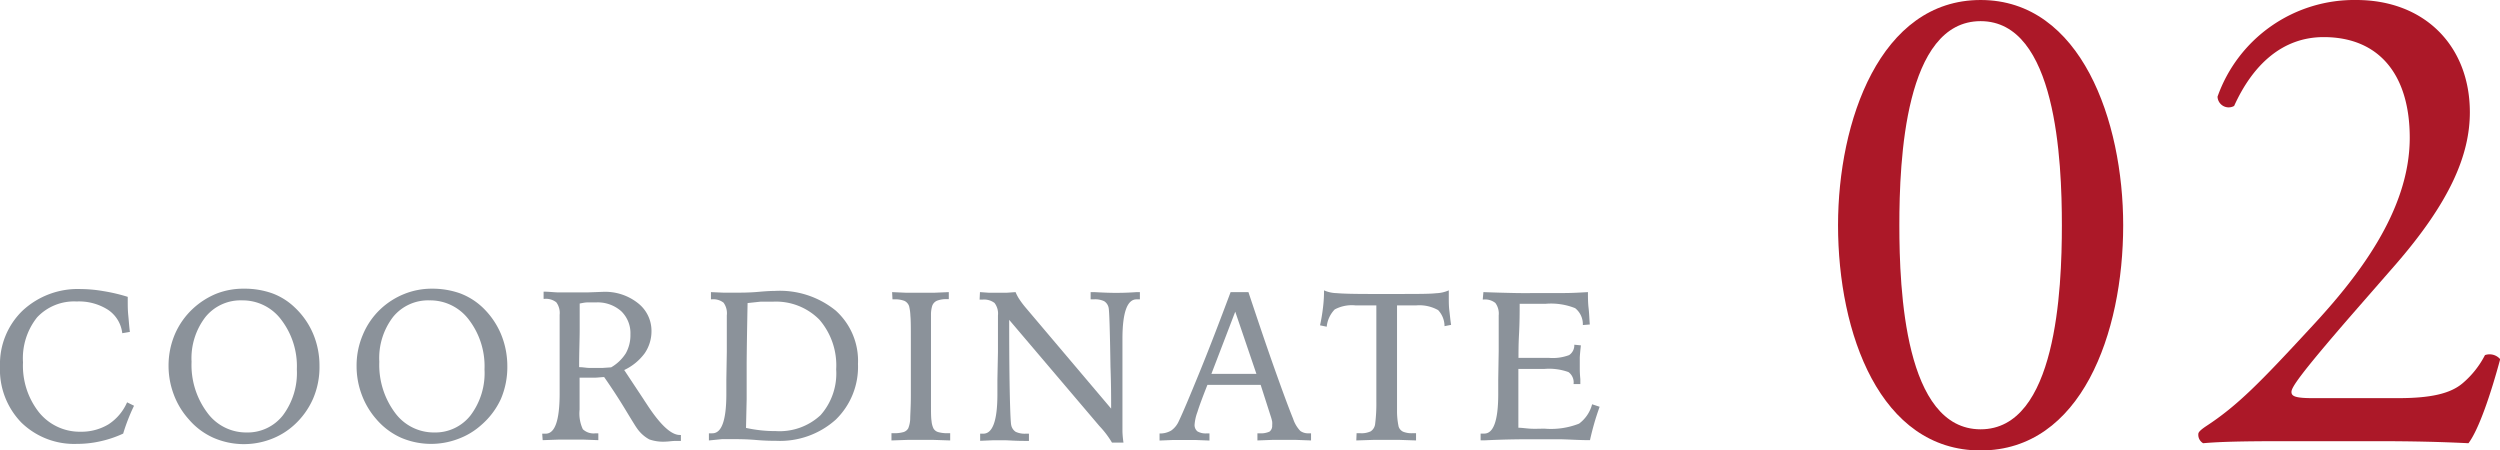 <svg xmlns="http://www.w3.org/2000/svg" viewBox="0 0 269.5 48.56"><defs><style>.cls-1{fill:#8b929a;}.cls-2{fill:#ac1828;}</style></defs><g id="レイヤー_2" data-name="レイヤー 2"><g id="design"><path class="cls-1" d="M13.77,32v.38c0,.52,0,1.06.06,1.63s.09,1.15.17,1.77l-.82.14a3.51,3.51,0,0,0-1.53-2.52,5.81,5.81,0,0,0-3.39-.9A5.46,5.46,0,0,0,4,34.21a7.07,7.07,0,0,0-1.52,4.85,8.1,8.1,0,0,0,1.74,5.41A5.65,5.65,0,0,0,8.7,46.54a5.66,5.66,0,0,0,3-.8,5.4,5.4,0,0,0,2-2.37l.75.37c-.24.49-.46,1-.65,1.49s-.37,1-.52,1.51a11.88,11.88,0,0,1-2.46.83,11.38,11.38,0,0,1-2.52.28,8.15,8.15,0,0,1-6-2.3A8.2,8.2,0,0,1,0,39.49a8,8,0,0,1,2.43-6,8.73,8.73,0,0,1,6.29-2.33,14.79,14.79,0,0,1,2.41.22A18.7,18.7,0,0,1,13.77,32Z"/><path class="cls-1" d="M26.32,31.12a8.93,8.93,0,0,1,3,.49,7,7,0,0,1,2.43,1.51,8.39,8.39,0,0,1,2,2.85,8.8,8.8,0,0,1,.69,3.46A8.6,8.6,0,0,1,33.74,43a8.37,8.37,0,0,1-2.07,2.85,7.75,7.75,0,0,1-2.51,1.51A8.22,8.22,0,0,1,23,47.19a7.54,7.54,0,0,1-2.66-2,8.29,8.29,0,0,1-1.61-2.67,8.75,8.75,0,0,1-.56-3.11,8.6,8.6,0,0,1,.67-3.35,8.16,8.16,0,0,1,1.93-2.76,8.41,8.41,0,0,1,2.58-1.65A8,8,0,0,1,26.32,31.12ZM32,39.82a8.25,8.25,0,0,0-1.68-5.35,5.19,5.19,0,0,0-4.23-2.09,4.87,4.87,0,0,0-3.94,1.79A7.29,7.29,0,0,0,20.65,39a8.57,8.57,0,0,0,1.69,5.48,5.18,5.18,0,0,0,4.22,2.14,4.83,4.83,0,0,0,3.94-1.85A7.62,7.62,0,0,0,32,39.82Z"/><path class="cls-1" d="M46.56,31.12a9,9,0,0,1,3,.49A7.22,7.22,0,0,1,52,33.12,8.54,8.54,0,0,1,54,36a9,9,0,0,1,.69,3.46A8.77,8.77,0,0,1,54,43,8.26,8.26,0,0,1,51.9,45.8a7.71,7.71,0,0,1-2.5,1.51,8.22,8.22,0,0,1-6.16-.12,7.57,7.57,0,0,1-2.67-2A8.44,8.44,0,0,1,39,42.56a8.75,8.75,0,0,1-.56-3.11,8.42,8.42,0,0,1,.67-3.35A8,8,0,0,1,41,33.34a8.18,8.18,0,0,1,2.58-1.65A7.92,7.92,0,0,1,46.56,31.12Zm5.67,8.7a8.25,8.25,0,0,0-1.68-5.35,5.21,5.21,0,0,0-4.24-2.09,4.87,4.87,0,0,0-3.94,1.79A7.29,7.29,0,0,0,40.89,39a8.63,8.63,0,0,0,1.68,5.48,5.19,5.19,0,0,0,4.22,2.14,4.83,4.83,0,0,0,3.94-1.85A7.56,7.56,0,0,0,52.23,39.82Z"/><path class="cls-1" d="M58.45,46.75l.15,0h.22c1,0,1.49-1.4,1.51-4.19,0-.71,0-1.26,0-1.65l0-3.06c0-.66,0-1.3,0-1.92s0-1.29,0-2a1.92,1.92,0,0,0-.36-1.34,1.79,1.79,0,0,0-1.28-.37h-.09v-.78c.5,0,1,.06,1.49.08l1.43,0c.5,0,1.12,0,1.86,0L65,31.46a5.7,5.7,0,0,1,3.76,1.21,3.78,3.78,0,0,1,1.47,3,4.2,4.2,0,0,1-.73,2.41,5.82,5.82,0,0,1-2.21,1.81l2.1,3.17c.07.12.19.29.34.52q2.16,3.32,3.56,3.31h.11v.64l-.47,0c-.49,0-.84.07-1.06.07A4.58,4.58,0,0,1,70,47.37a3.84,3.84,0,0,1-1.36-1.24c-.08-.1-.49-.76-1.24-2s-1.51-2.39-2.27-3.48c-.28,0-.59.05-.91.06s-.67,0-1.06,0h-.68v3.44a4,4,0,0,0,.35,2.12,1.68,1.68,0,0,0,1.38.44h.29v.74l-1.58-.06q-.78,0-1.56,0l-1.16,0-1.7.06Zm4-7.17c.36,0,.7.07,1,.08s.6,0,.84,0H65l.88-.06a4.6,4.6,0,0,0,1.58-1.51,4,4,0,0,0,.5-2.05,3.28,3.28,0,0,0-1-2.5,3.83,3.83,0,0,0-2.71-.94c-.31,0-.6,0-.9,0s-.58.07-.86.12c0,.93,0,1.88,0,2.86S62.43,37.92,62.43,39.58Z"/><path class="cls-1" d="M76.42,47.48v-.77h.37c1,0,1.5-1.38,1.51-4.16,0-.7,0-1.25,0-1.64l.05-3c0-.65,0-1.27,0-1.88V34A1.94,1.94,0,0,0,78,32.63a1.78,1.78,0,0,0-1.28-.36h-.08v-.78l1.37.06,1.06,0c.82,0,1.72,0,2.71-.09s1.57-.1,1.75-.1a9.55,9.55,0,0,1,6.56,2.12,7.28,7.28,0,0,1,2.4,5.76,7.92,7.92,0,0,1-2.4,6,9,9,0,0,1-6.43,2.28c-.39,0-1.12,0-2.16-.09s-1.9-.09-2.54-.09l-1.13,0Zm4-1.35a15.64,15.64,0,0,0,1.6.26,14.11,14.11,0,0,0,1.59.08,6.48,6.48,0,0,0,4.85-1.72,6.77,6.77,0,0,0,1.68-4.93,7.53,7.53,0,0,0-1.81-5.36,6.58,6.58,0,0,0-5-1.94c-.44,0-.88,0-1.34,0l-1.4.15q-.08,4.08-.1,6.44c0,1.57,0,2.87,0,3.92Z"/><path class="cls-1" d="M96.17,31.49l1.56.07,1.51,0,1.4,0,1.64-.07v.76h-.19a2.72,2.72,0,0,0-1.09.17.94.94,0,0,0-.51.56,3.27,3.27,0,0,0-.13.84c0,.38,0,1,0,1.88v7.81c0,.89,0,1.51.06,1.87a2.35,2.35,0,0,0,.2.79.85.85,0,0,0,.52.41,3.63,3.63,0,0,0,1.06.12h.23v.78l-1.78-.06-1.37,0-1.46,0-1.72.06V46.7h.23a3.63,3.63,0,0,0,1.06-.12.88.88,0,0,0,.52-.41,3,3,0,0,0,.21-1c0-.46.07-1.29.07-2.5V36.53c0-1.18,0-2-.05-2.51A5,5,0,0,0,98,33a1,1,0,0,0-.49-.56,2.72,2.72,0,0,0-1.09-.17h-.21Z"/><path class="cls-1" d="M105.64,31.49l1,.07,1,0,.84,0,1-.07a4.3,4.3,0,0,0,.4.76,9.29,9.29,0,0,0,.65.87l9.25,10.93c0-1.13,0-2.64-.07-4.51q-.09-5.91-.2-6.36a1.09,1.09,0,0,0-.48-.71,2.24,2.24,0,0,0-1.11-.2h-.35v-.78h.4c1.06.06,1.81.08,2.24.08s1.21,0,2.31-.08h.36v.78l-.15,0h-.21c-1,0-1.51,1.4-1.52,4.18,0,.7,0,1.25,0,1.65l0,3c0,.44,0,.9,0,1.36v1.92c0,.91,0,1.61,0,2.12a10.11,10.11,0,0,0,.11,1.21h-1.24a10,10,0,0,0-1.36-1.79l-.11-.13-9.61-11.31v.26c0,7,.12,10.69.22,11.09a1.13,1.13,0,0,0,.48.72,2.29,2.29,0,0,0,1.09.2h.34v.78l-.5,0c-1,0-1.76-.07-2.14-.07l-1.21,0-1.41.06v-.77H106c1,0,1.51-1.38,1.52-4.16,0-.7,0-1.25,0-1.64l.06-3c0-.65,0-1.27,0-1.88V34a1.88,1.88,0,0,0-.37-1.34,1.85,1.85,0,0,0-1.31-.36h-.3Z"/><path class="cls-1" d="M132.66,31.49h1.92c1,3,1.9,5.68,2.77,8.13s1.55,4.3,2.05,5.53a3.46,3.46,0,0,0,.78,1.31,1.45,1.45,0,0,0,.93.25h.22v.77l-1.6-.06-1.21,0-1.38,0-1.59.06v-.77h.21a2.3,2.3,0,0,0,1.09-.18.77.77,0,0,0,.29-.68,2,2,0,0,0,0-.4,4.26,4.26,0,0,0-.14-.53l-1.1-3.43h-1.17l-1.72,0h-1.44l-1.41,0c-.53,1.34-.89,2.31-1.08,2.93a4.94,4.94,0,0,0-.3,1.31.88.88,0,0,0,.3.77,1.76,1.76,0,0,0,1,.22h.3v.77l-1.53-.06-1.27,0-1.12,0-1.46.06v-.76a2.39,2.39,0,0,0,1.26-.32,2.43,2.43,0,0,0,.81-1c.42-.87,1.16-2.63,2.23-5.25S131.48,34.64,132.66,31.49Zm.5,2.11-2.57,6.7h.62l1.73,0,2,0h.5Z"/><path class="cls-1" d="M146.24,46.7h.39a2.37,2.37,0,0,0,1.13-.2,1.11,1.11,0,0,0,.47-.72,17.18,17.18,0,0,0,.14-2.52q0-2.17,0-6.77V32.92h-2.26a3.9,3.9,0,0,0-2.23.44,3.12,3.12,0,0,0-.86,1.86l-.72-.15a19.21,19.21,0,0,0,.32-1.92,14.57,14.57,0,0,0,.11-1.85,3.54,3.54,0,0,0,1.36.3q1,.09,3.6.09h2.73c2.27,0,3.73,0,4.39-.08a3.68,3.68,0,0,0,1.37-.31c0,.08,0,.19,0,.35s0,.29,0,.37c0,.47,0,1,.06,1.46s.1,1,.19,1.54l-.71.14a2.54,2.54,0,0,0-.69-1.73,4.13,4.13,0,0,0-2.34-.51H150.6q0,.63,0,1.8c0,2,0,3.41,0,4.11,0,2.65,0,4.45,0,5.39a8.07,8.07,0,0,0,.17,1.76.92.92,0,0,0,.49.56,2.42,2.42,0,0,0,1,.16h.39v.78l-1.75-.06-1.48,0-1.4,0-1.81.06Z"/><path class="cls-1" d="M159.91,31.49c1.3.05,2.47.08,3.5.1s1.92,0,2.67,0,1.67,0,2.52,0,1.7-.05,2.58-.1c0,.56,0,1.14.07,1.72s.08,1.18.13,1.77l-.75.06a2.21,2.21,0,0,0-.83-1.82,7,7,0,0,0-3.19-.47l-2.3,0h-.49c0,.9,0,2-.07,3.3s-.05,2.14-.06,2.53H164c.44,0,1,0,1.65,0H167a5,5,0,0,0,2.15-.3,1.27,1.27,0,0,0,.56-1.12l.71.07q-.08.69-.12,1.29c0,.39,0,.76,0,1.09s0,.62.06,1.26c0,.23,0,.41,0,.53l-.73,0V41.4a1.37,1.37,0,0,0-.55-1.29,6.17,6.17,0,0,0-2.59-.34h-2.81c0,.37,0,.88,0,1.52s0,1.11,0,1.4c0,.49,0,1,0,1.54s0,1.16,0,1.88c.37,0,.79.07,1.27.1s1,0,1.56,0a8.27,8.27,0,0,0,3.71-.54,3.78,3.78,0,0,0,1.41-2.09l.81.27c-.22.62-.42,1.22-.59,1.82s-.32,1.19-.45,1.78c-1.18,0-2.27-.08-3.27-.1l-2.74,0c-1.11,0-2.9,0-5.38.12h-.4v-.73l.15,0H160c1,0,1.5-1.4,1.51-4.19,0-.71,0-1.26,0-1.65l.05-3.06c0-.66,0-1.3,0-1.92V34a1.92,1.92,0,0,0-.36-1.34,1.77,1.77,0,0,0-1.27-.37h-.09Z"/><path class="cls-2" d="M228.88,24.28c0,11.66-4.53,24.28-15.37,24.28s-15.37-12.62-15.37-24.28C198.14,13.07,202.67,0,213.51,0S228.88,13.07,228.88,24.28Zm-24.13,0c0,7,.59,22,8.76,22s8.76-15.07,8.76-22-.59-22-8.76-22S204.75,17.3,204.75,24.28Z"/><path class="cls-2" d="M258.51,42.92c3.41,0,5.64-.45,7-1.64a9.89,9.89,0,0,0,2.37-3,1.51,1.51,0,0,1,1.64.44c-1,3.72-2.3,7.58-3.42,9.06-3-.15-6.16-.22-9.58-.22H245.74c-4.16,0-6.61.07-8.24.22a1.05,1.05,0,0,1-.52-1c0-.23.37-.52.81-.82,3.42-2.23,5.87-4.75,11.36-10.69,4.9-5.27,10.62-12.48,10.62-20.42C259.77,8.09,256.5,4,250.49,4c-4.46,0-7.65,3-9.65,7.42a1.2,1.2,0,0,1-1.79-1A15.63,15.63,0,0,1,254,0c7.42,0,12.25,5,12.25,12.1,0,4.61-2.15,9.65-7.94,16.34l-4.53,5.19c-6.09,7-6.76,8.17-6.76,8.62s.37.67,2.3.67Z"/></g></g></svg>